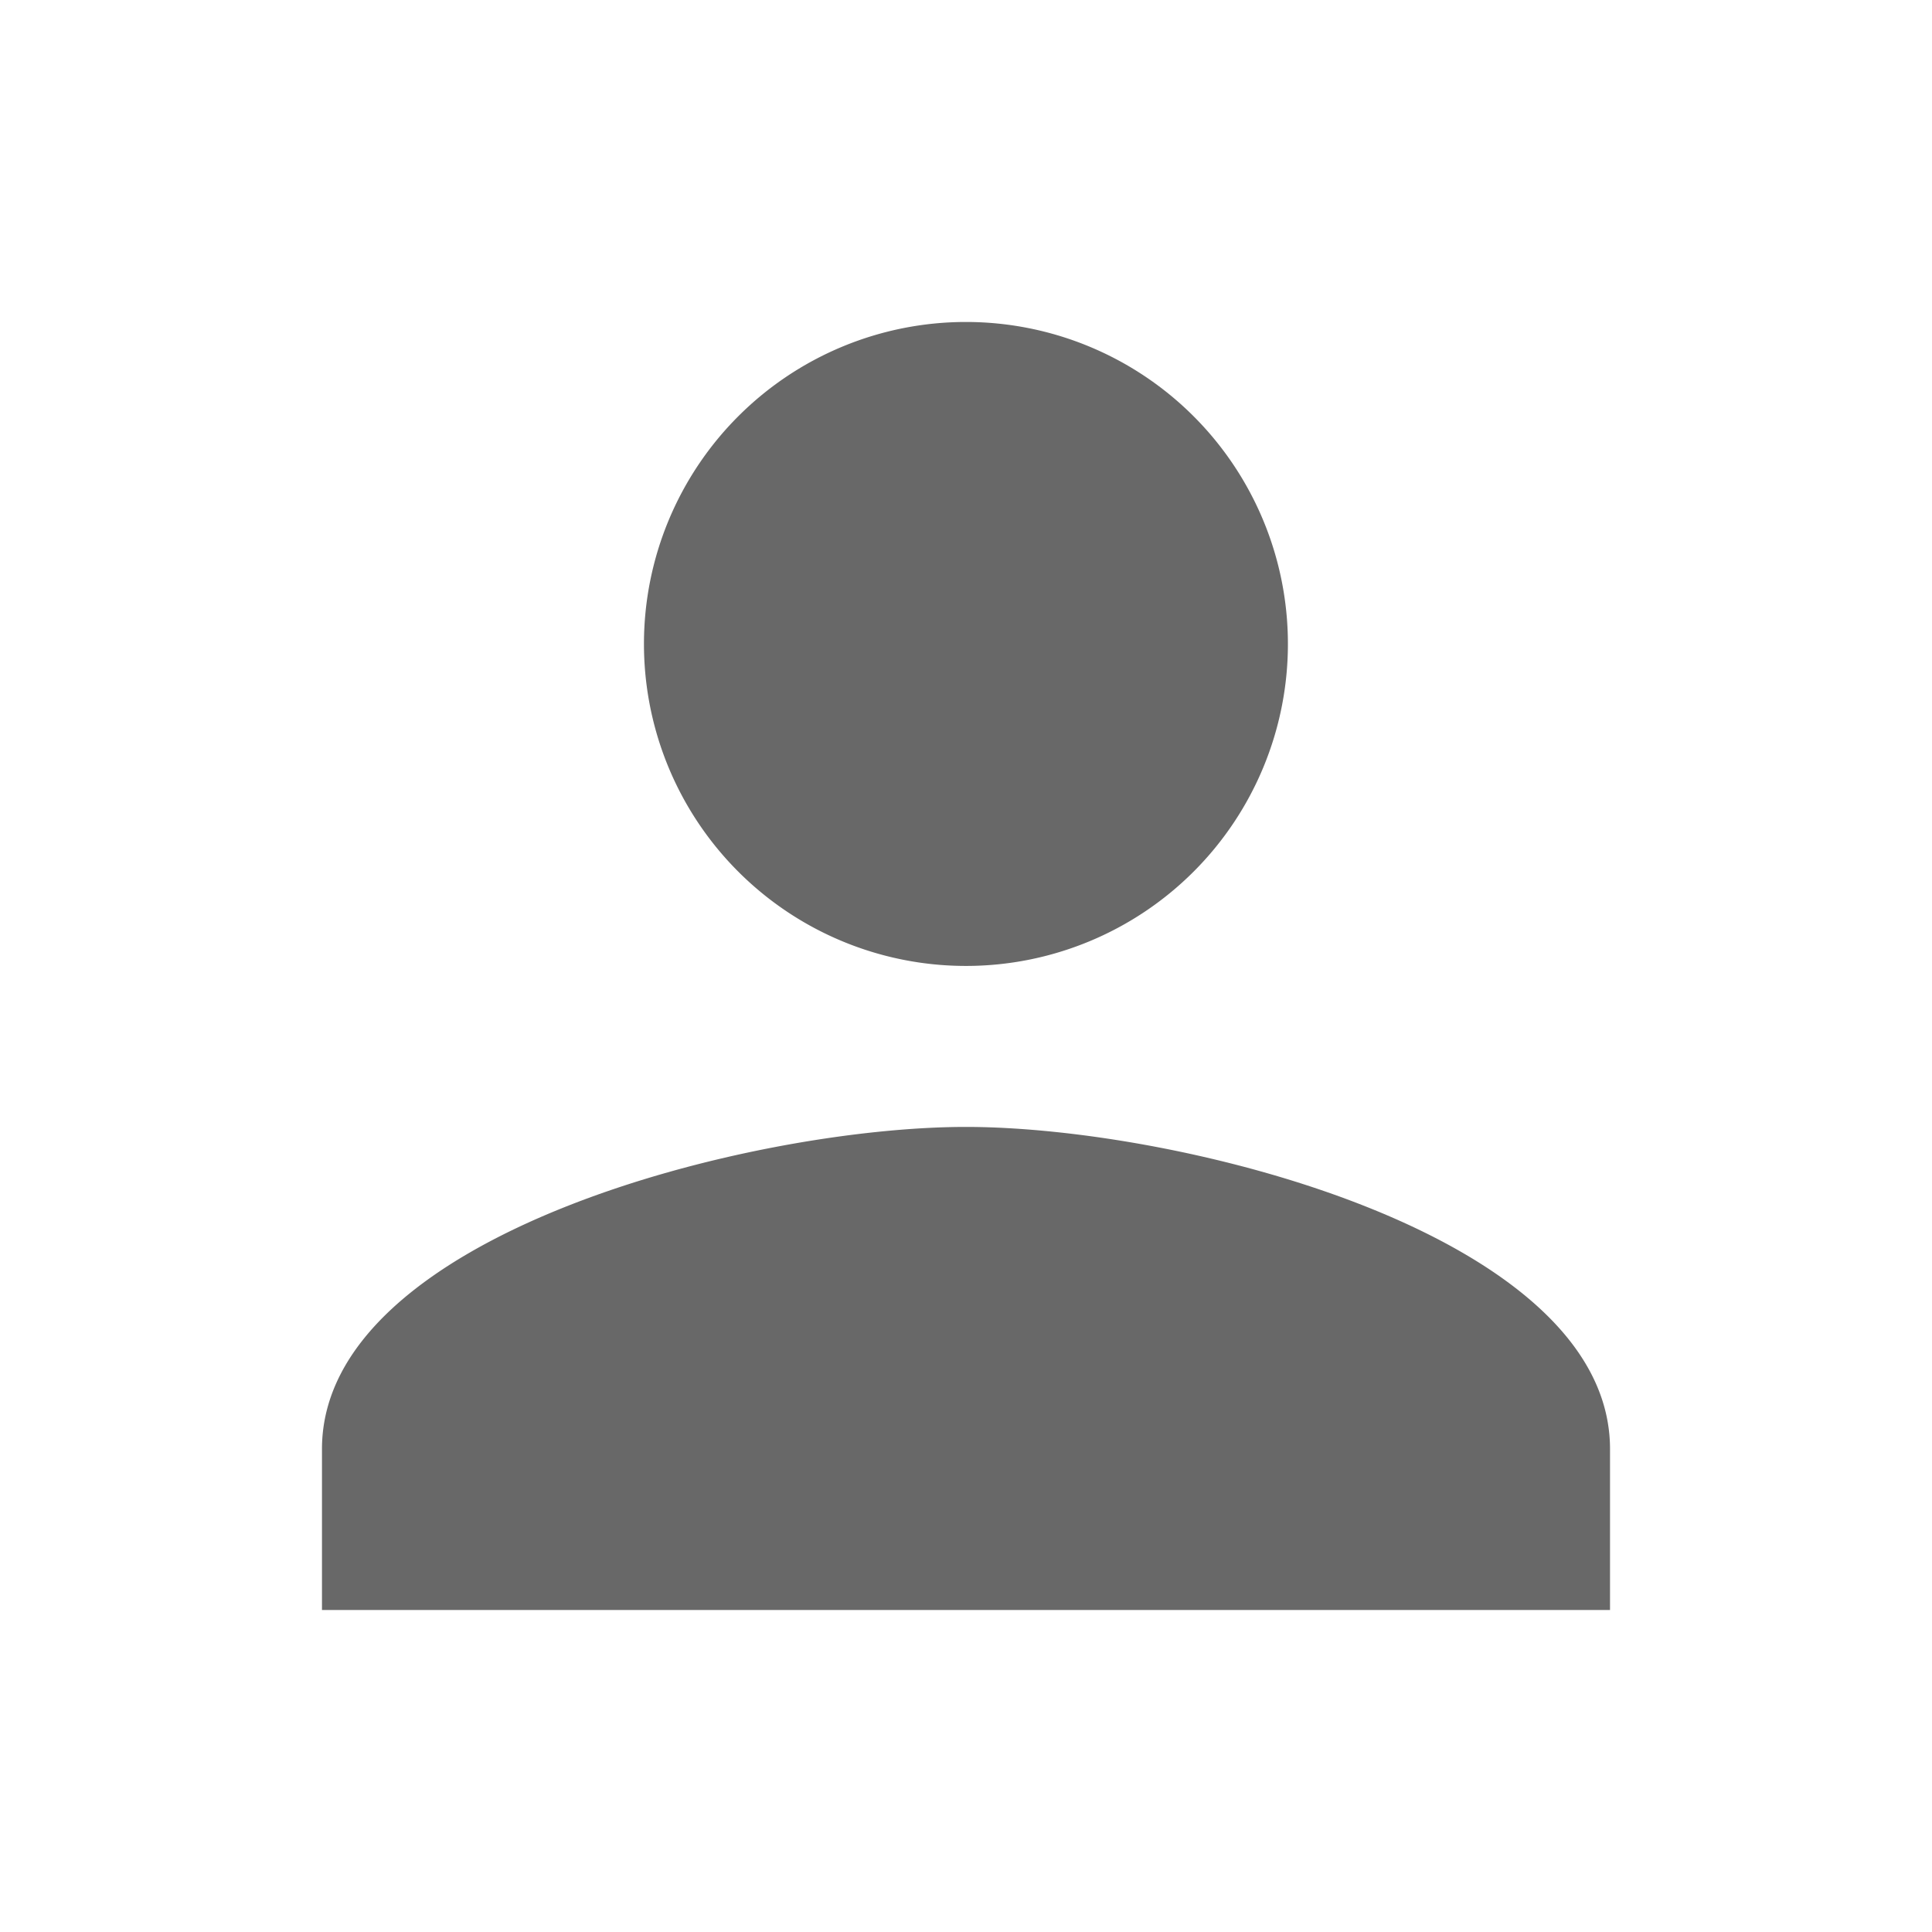 <svg xmlns="http://www.w3.org/2000/svg" width="14.605" height="14.605" viewBox="0 0 14.605 14.605"><defs><style>.a{fill:none;}.b{fill:#686868;}</style></defs><path class="a" d="M0,0H14.605V14.605H0Z"/><path class="b" d="M8.868,8.868A2.434,2.434,0,1,0,6.434,6.434,2.434,2.434,0,0,0,8.868,8.868Zm0,1.217C7.244,10.085,4,10.9,4,12.52v1.217h9.737V12.52C13.737,10.9,10.493,10.085,8.868,10.085Z" transform="translate(-1.566 -1.566)"/></svg>